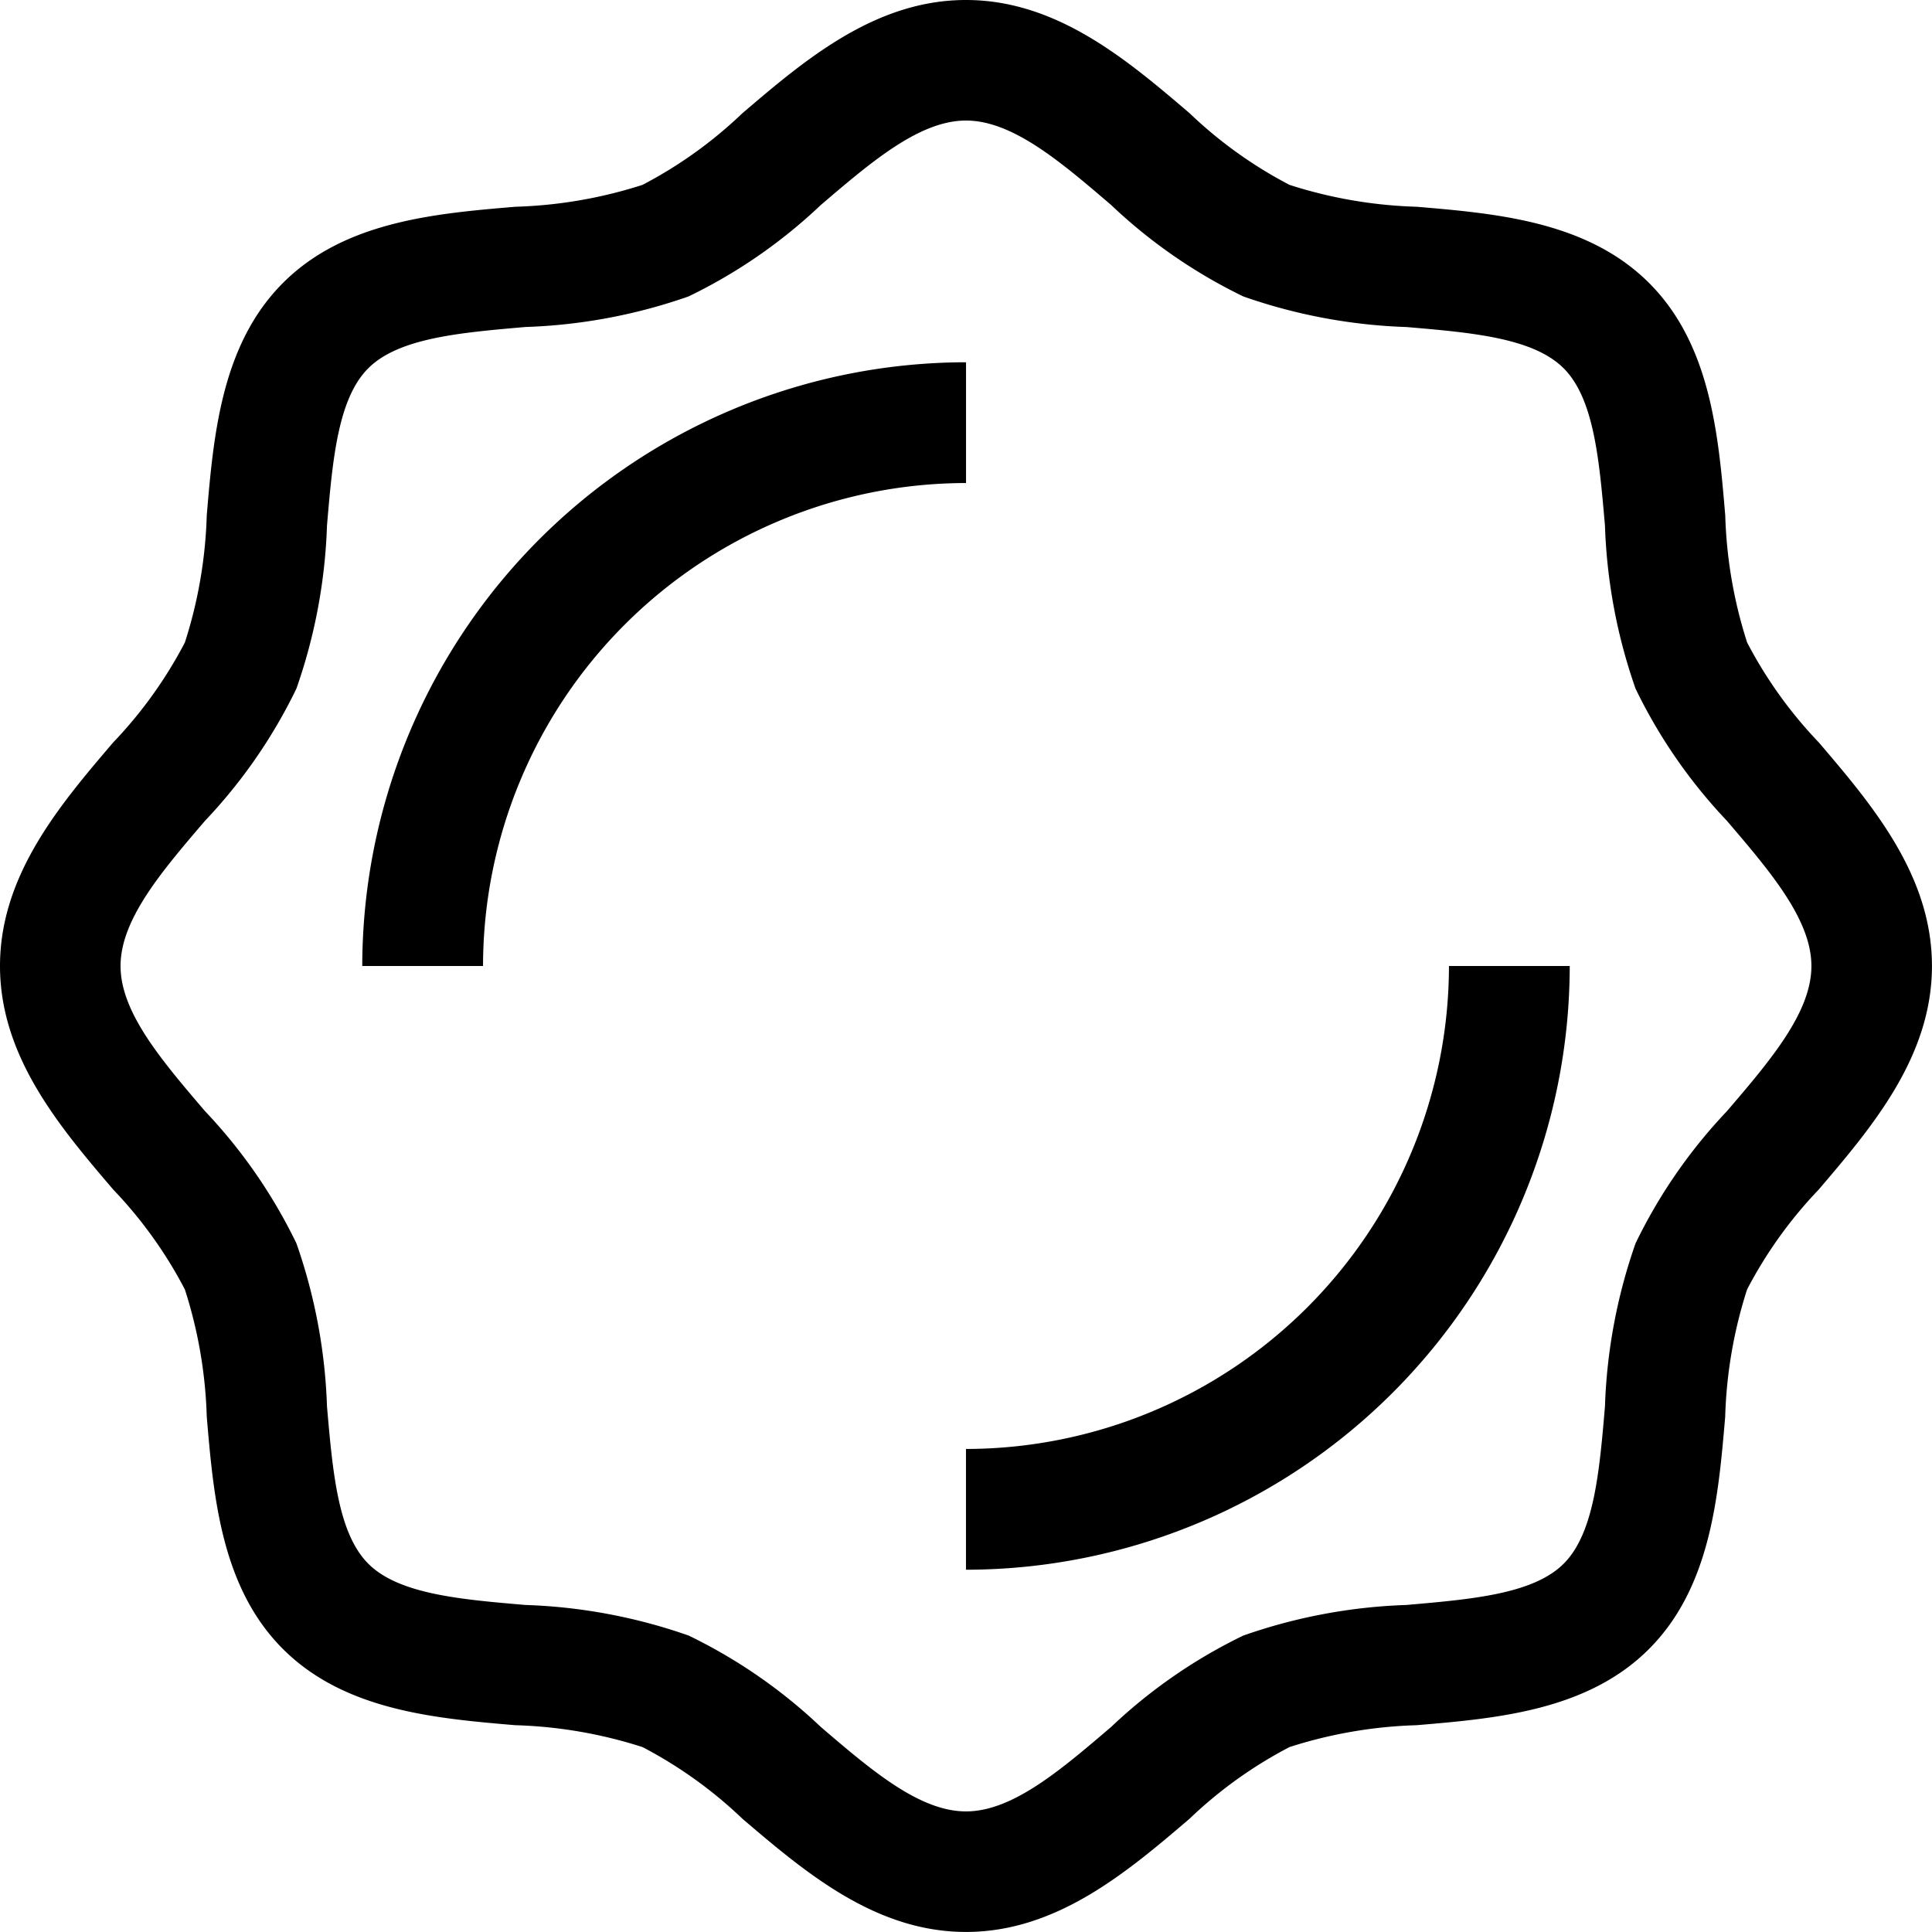 <svg id="facts" xmlns="http://www.w3.org/2000/svg" width="43.433" height="43.433" viewBox="0 0 43.433 43.433">
  <path id="Path_23323" data-name="Path 23323" d="M40.887,16.689a9.8,9.8,0,0,1-1.61-2.245,10.286,10.286,0,0,1-.492-2.858c-.152-1.8-.326-3.84-1.713-5.225S33.647,4.8,31.848,4.648a10.287,10.287,0,0,1-2.859-.492,9.8,9.8,0,0,1-2.245-1.61C25.346,1.353,23.762,0,21.716,0s-3.629,1.353-5.027,2.546a9.8,9.8,0,0,1-2.245,1.61,10.286,10.286,0,0,1-2.858.492c-1.8.152-3.84.326-5.225,1.713S4.8,9.786,4.648,11.585a10.287,10.287,0,0,1-.492,2.859,9.8,9.8,0,0,1-1.61,2.245C1.353,18.087,0,19.671,0,21.716s1.353,3.629,2.546,5.027a9.8,9.8,0,0,1,1.61,2.245,10.286,10.286,0,0,1,.492,2.858c.152,1.8.326,3.84,1.713,5.225s3.425,1.56,5.224,1.713a10.287,10.287,0,0,1,2.859.492,9.8,9.8,0,0,1,2.245,1.61c1.4,1.193,2.982,2.546,5.027,2.546s3.629-1.353,5.027-2.546a9.8,9.8,0,0,1,2.245-1.61,10.286,10.286,0,0,1,2.858-.492c1.8-.152,3.84-.326,5.225-1.713s1.56-3.425,1.713-5.224a10.287,10.287,0,0,1,.492-2.859,9.8,9.8,0,0,1,1.61-2.245c1.193-1.4,2.546-2.982,2.546-5.027S42.08,18.087,40.887,16.689Zm-2.065,8.292a11.743,11.743,0,0,0-2.053,2.969,12.285,12.285,0,0,0-.688,3.668c-.125,1.466-.243,2.851-.928,3.535s-2.069.8-3.535.928a12.285,12.285,0,0,0-3.668.688,11.743,11.743,0,0,0-2.969,2.053c-1.143.976-2.221,1.9-3.265,1.9s-2.122-.921-3.265-1.9a11.743,11.743,0,0,0-2.969-2.053,12.285,12.285,0,0,0-3.668-.688c-1.466-.125-2.851-.243-3.535-.928s-.8-2.069-.928-3.535a12.285,12.285,0,0,0-.688-3.668,11.743,11.743,0,0,0-2.053-2.969c-.976-1.143-1.9-2.221-1.9-3.265s.921-2.122,1.9-3.265a11.743,11.743,0,0,0,2.053-2.969,12.285,12.285,0,0,0,.688-3.668c.125-1.466.243-2.851.928-3.535s2.069-.8,3.535-.928a12.285,12.285,0,0,0,3.668-.688,11.743,11.743,0,0,0,2.969-2.053c1.143-.976,2.221-1.9,3.265-1.9s2.122.921,3.265,1.9A11.743,11.743,0,0,0,27.95,6.664a12.285,12.285,0,0,0,3.668.688c1.466.125,2.851.243,3.535.928s.8,2.069.928,3.535a12.285,12.285,0,0,0,.688,3.668,11.743,11.743,0,0,0,2.053,2.969c.976,1.143,1.9,2.221,1.9,3.265S39.8,23.838,38.822,24.981Z" transform="translate(0 0)"/>
  <path id="Path_23324" data-name="Path 23324" d="M13.573,0A13.589,13.589,0,0,0,0,13.573H2.715A10.871,10.871,0,0,1,13.573,2.715Z" transform="translate(8.144 8.144)"/>
  <path id="Path_23325" data-name="Path 23325" d="M0,10.858v2.715A13.589,13.589,0,0,0,13.573,0H10.858A10.871,10.871,0,0,1,0,10.858Z" transform="translate(21.716 21.716)"/>
</svg>
